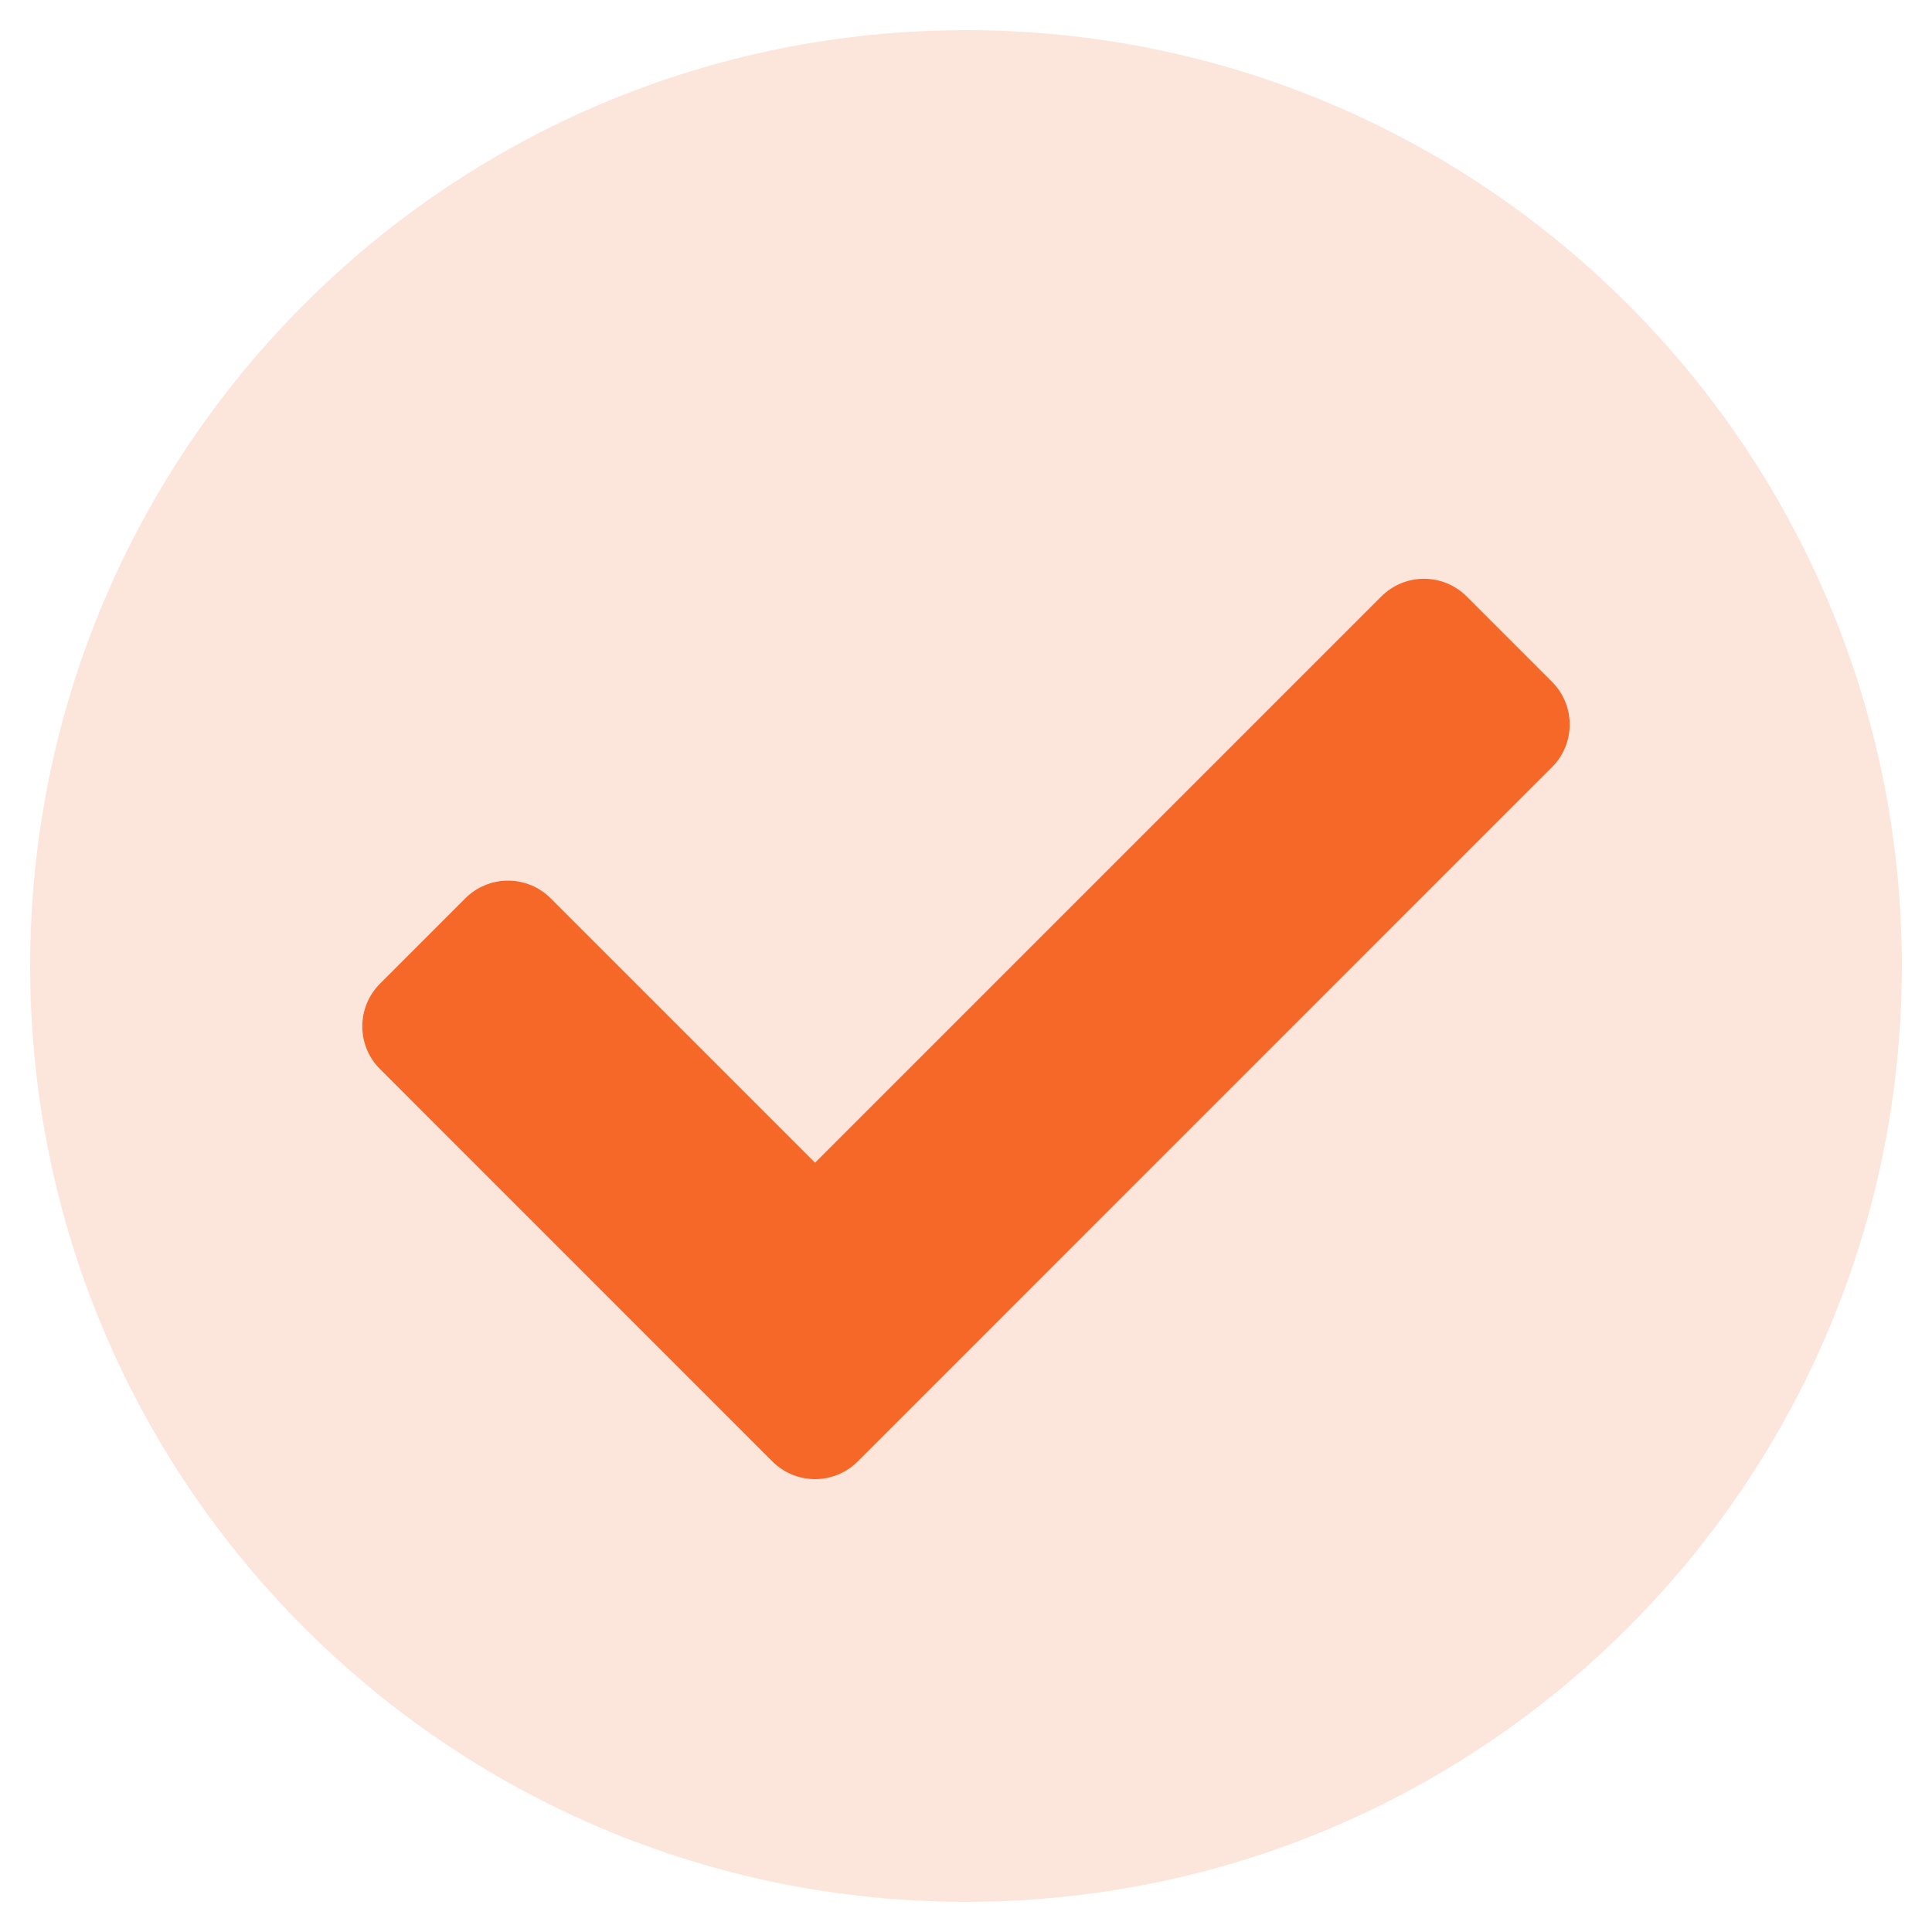 <svg width="39" height="39" viewBox="0 0 39 39" fill="none" xmlns="http://www.w3.org/2000/svg">
<g clip-path="url(#clip0_387_4766)">
<path opacity="0.4" d="M19.5 0.609C9.064 0.609 0.609 9.064 0.609 19.5C0.609 29.936 9.064 38.391 19.5 38.391C29.936 38.391 38.391 29.936 38.391 19.5C38.391 9.064 29.936 0.609 19.5 0.609ZM31.33 15.486L17.315 29.502C17.086 29.73 16.776 29.859 16.453 29.859C16.13 29.859 15.82 29.73 15.592 29.502L7.67 21.58C7.441 21.352 7.313 21.042 7.313 20.719C7.313 20.396 7.441 20.086 7.67 19.857L9.393 18.134C9.506 18.02 9.64 17.93 9.788 17.869C9.936 17.808 10.095 17.776 10.255 17.776C10.415 17.776 10.573 17.808 10.721 17.869C10.869 17.93 11.003 18.02 11.117 18.134L16.453 23.47L27.884 12.04C27.997 11.927 28.131 11.837 28.279 11.775C28.427 11.714 28.585 11.683 28.745 11.683C28.905 11.683 29.064 11.714 29.212 11.775C29.36 11.837 29.494 11.927 29.607 12.04L31.33 13.764C31.559 13.992 31.687 14.302 31.687 14.625C31.687 14.948 31.559 15.258 31.33 15.486Z" fill="#F8BFA5"/>
<path d="M17.315 29.502C17.086 29.73 16.776 29.859 16.453 29.859C16.13 29.859 15.82 29.73 15.591 29.502L7.67 21.58C7.441 21.352 7.313 21.042 7.313 20.719C7.313 20.396 7.441 20.086 7.67 19.857L9.393 18.133C9.506 18.02 9.64 17.93 9.788 17.869C9.936 17.808 10.095 17.776 10.255 17.776C10.415 17.776 10.573 17.808 10.721 17.869C10.869 17.93 11.003 18.02 11.116 18.133L16.453 23.47L27.883 12.04C27.997 11.927 28.131 11.837 28.279 11.775C28.427 11.714 28.585 11.683 28.745 11.683C28.905 11.683 29.064 11.714 29.212 11.775C29.36 11.837 29.494 11.927 29.607 12.04L31.33 13.763C31.559 13.992 31.687 14.302 31.687 14.625C31.687 14.948 31.559 15.258 31.33 15.486L17.315 29.502Z" fill="#F66828"/>
</g>
<defs>
<clipPath id="clip0_387_4766">
<rect width="39" height="39" fill="white"/>
</clipPath>
</defs>
</svg>

